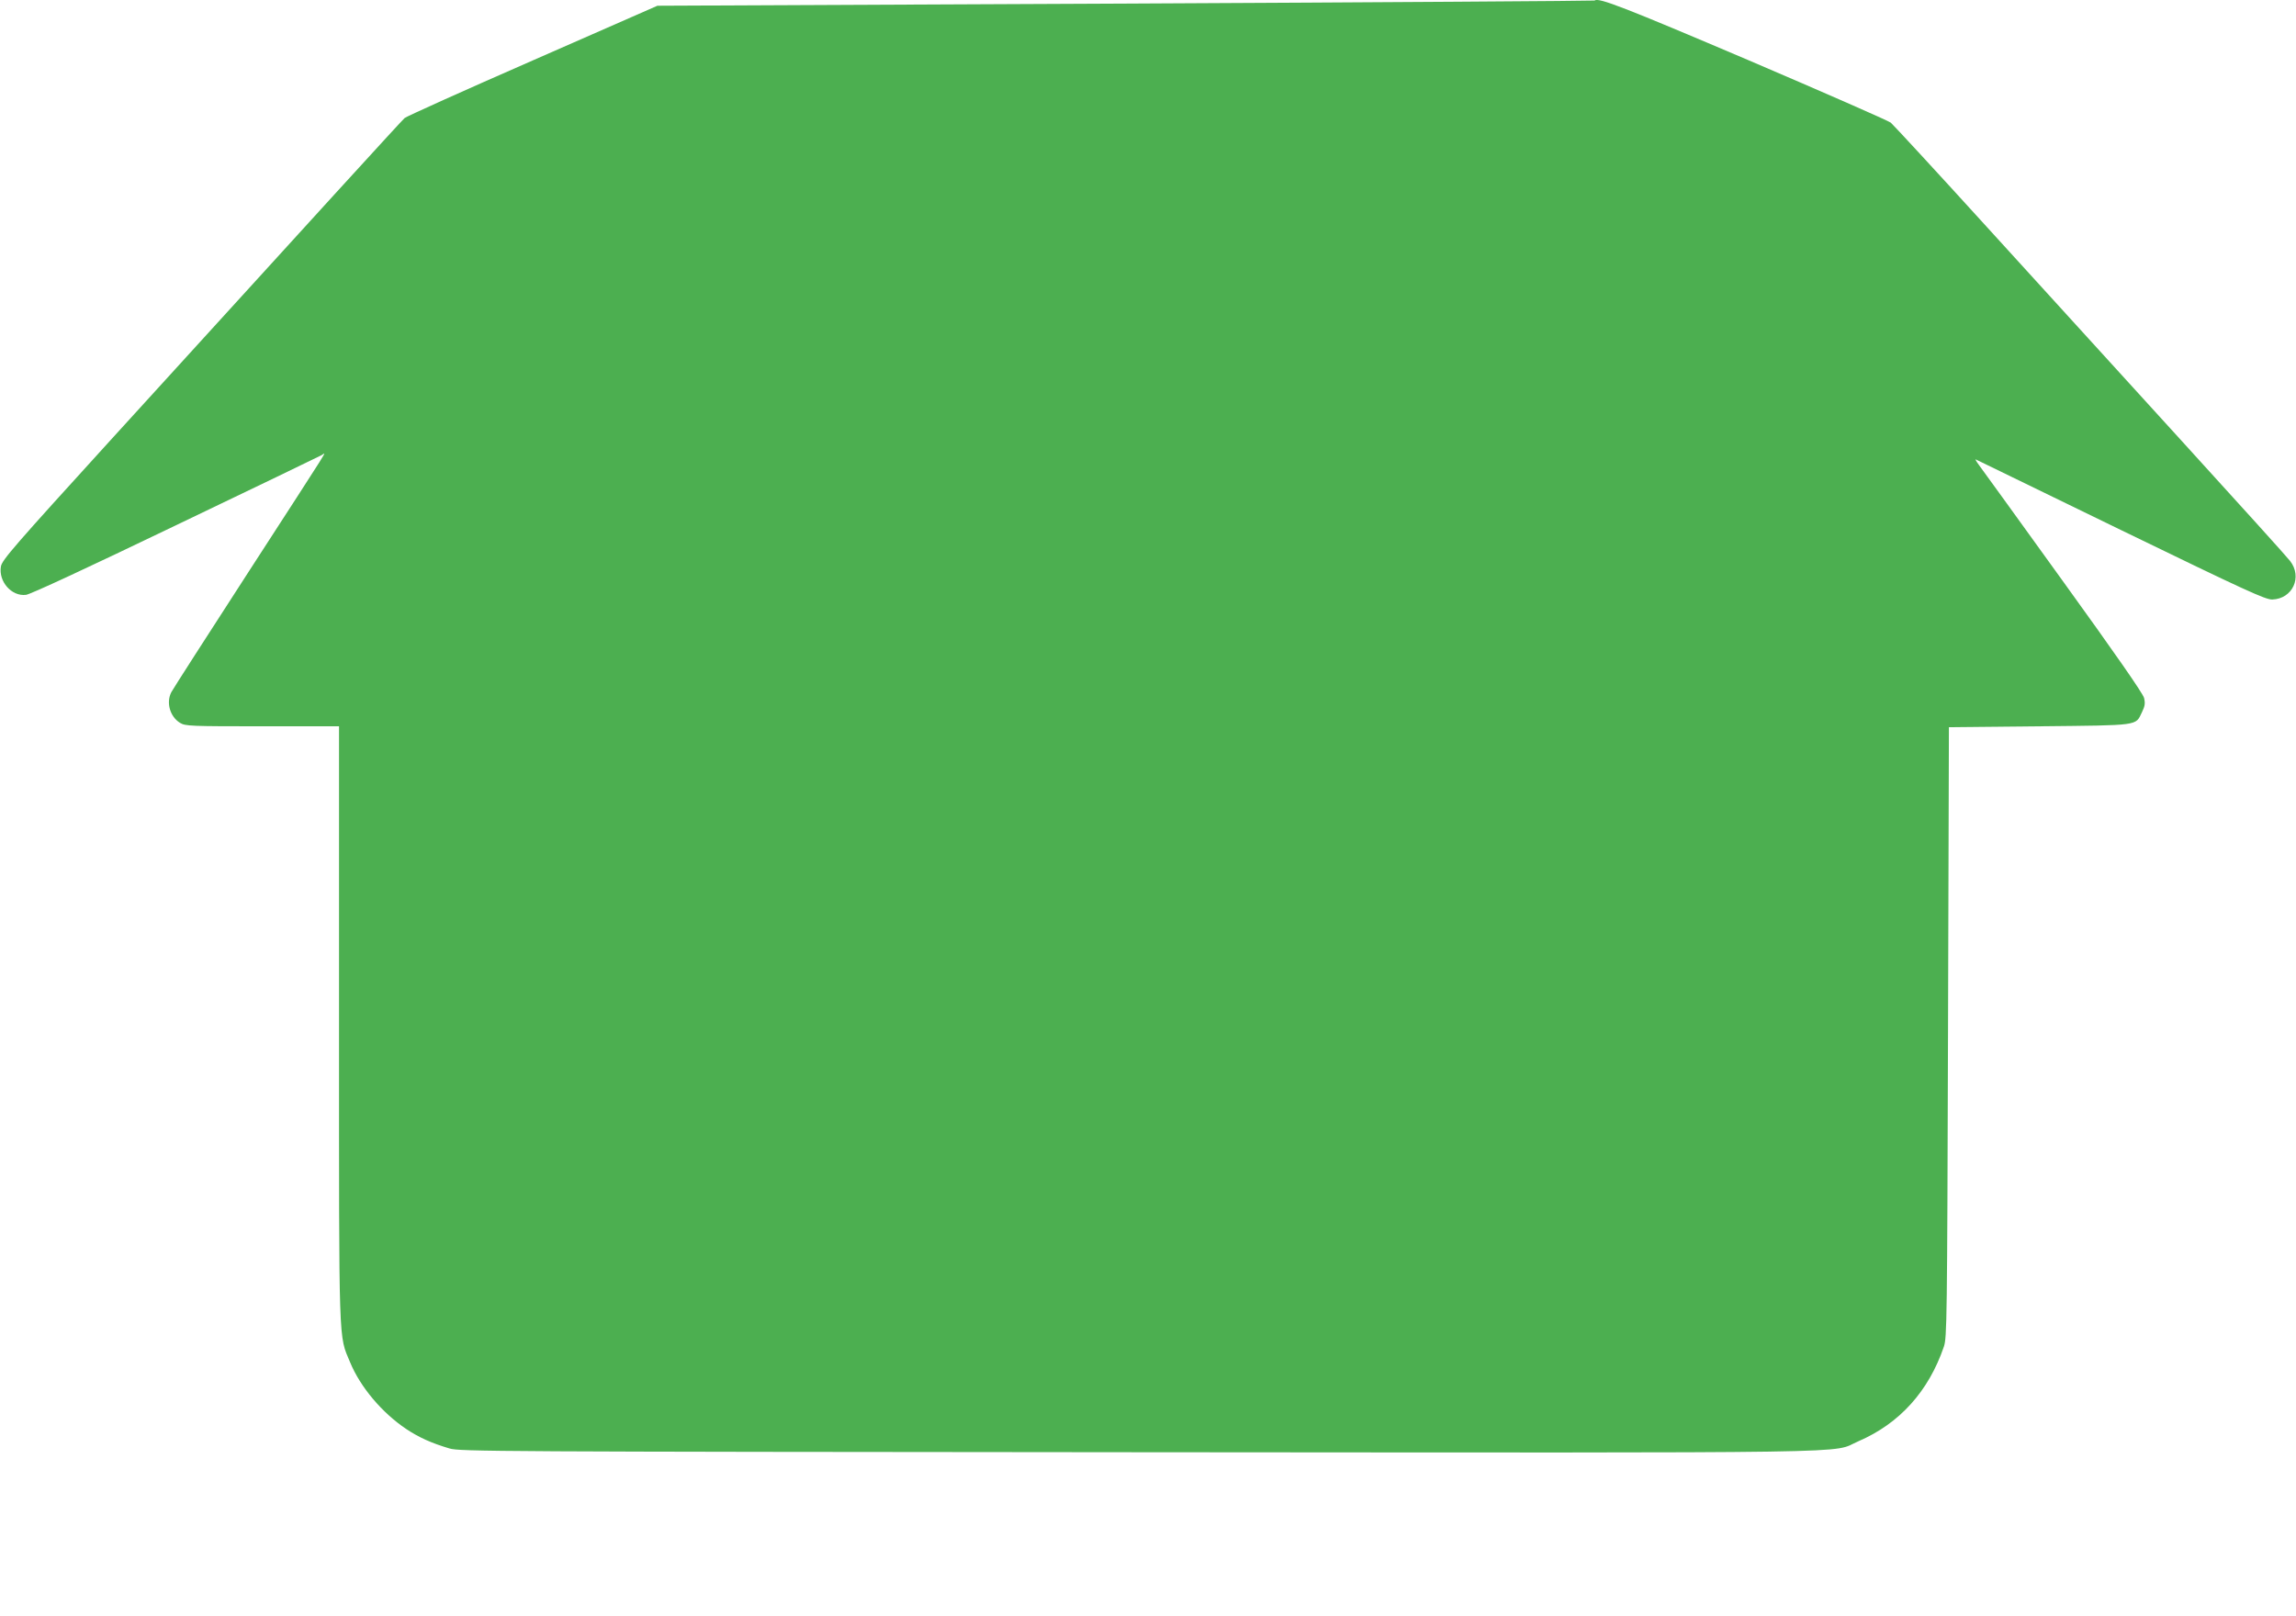 <?xml version="1.0" standalone="no"?>
<!DOCTYPE svg PUBLIC "-//W3C//DTD SVG 20010904//EN"
 "http://www.w3.org/TR/2001/REC-SVG-20010904/DTD/svg10.dtd">
<svg version="1.0" xmlns="http://www.w3.org/2000/svg"
 width="1280pt" height="901pt" viewBox="0 0 1280 901"
 preserveAspectRatio="xMidYMid meet">
<g transform="translate(0,901) scale(0.1,-0.1)"
fill="#4caf50" stroke="none">
<path d="M8890 9007 c-3 -2 -1179 -10 -2615 -17 l-2610 -12 -695 -305 c-382
-167 -703 -312 -714 -321 -19 -17 -487 -530 -1633 -1789 -547 -601 -612 -676
-618 -712 -14 -84 60 -168 140 -158 25 3 339 149 834 387 437 209 803 386 814
392 24 12 78 99 -410 -655 -227 -351 -420 -651 -428 -667 -30 -58 -7 -137 49
-171 29 -18 58 -19 459 -19 l427 0 0 -1660 c0 -1829 -3 -1731 62 -1887 57
-138 178 -281 312 -371 72 -48 141 -79 242 -109 56 -17 243 -18 3839 -21 4186
-3 3854 -8 4015 61 230 99 392 279 477 528 17 51 18 136 23 1754 l5 1700 505
5 c564 6 534 2 571 78 17 35 19 50 12 80 -6 25 -165 253 -453 652 -244 338
-455 631 -469 649 -14 19 -21 32 -16 29 6 -3 370 -180 810 -394 698 -339 805
-388 843 -387 113 4 169 125 99 215 -13 18 -285 319 -603 668 -318 349 -807
887 -1088 1195 -280 308 -521 569 -535 581 -14 11 -372 168 -795 349 -686 292
-836 351 -856 332z"/>
</g>
</svg>
